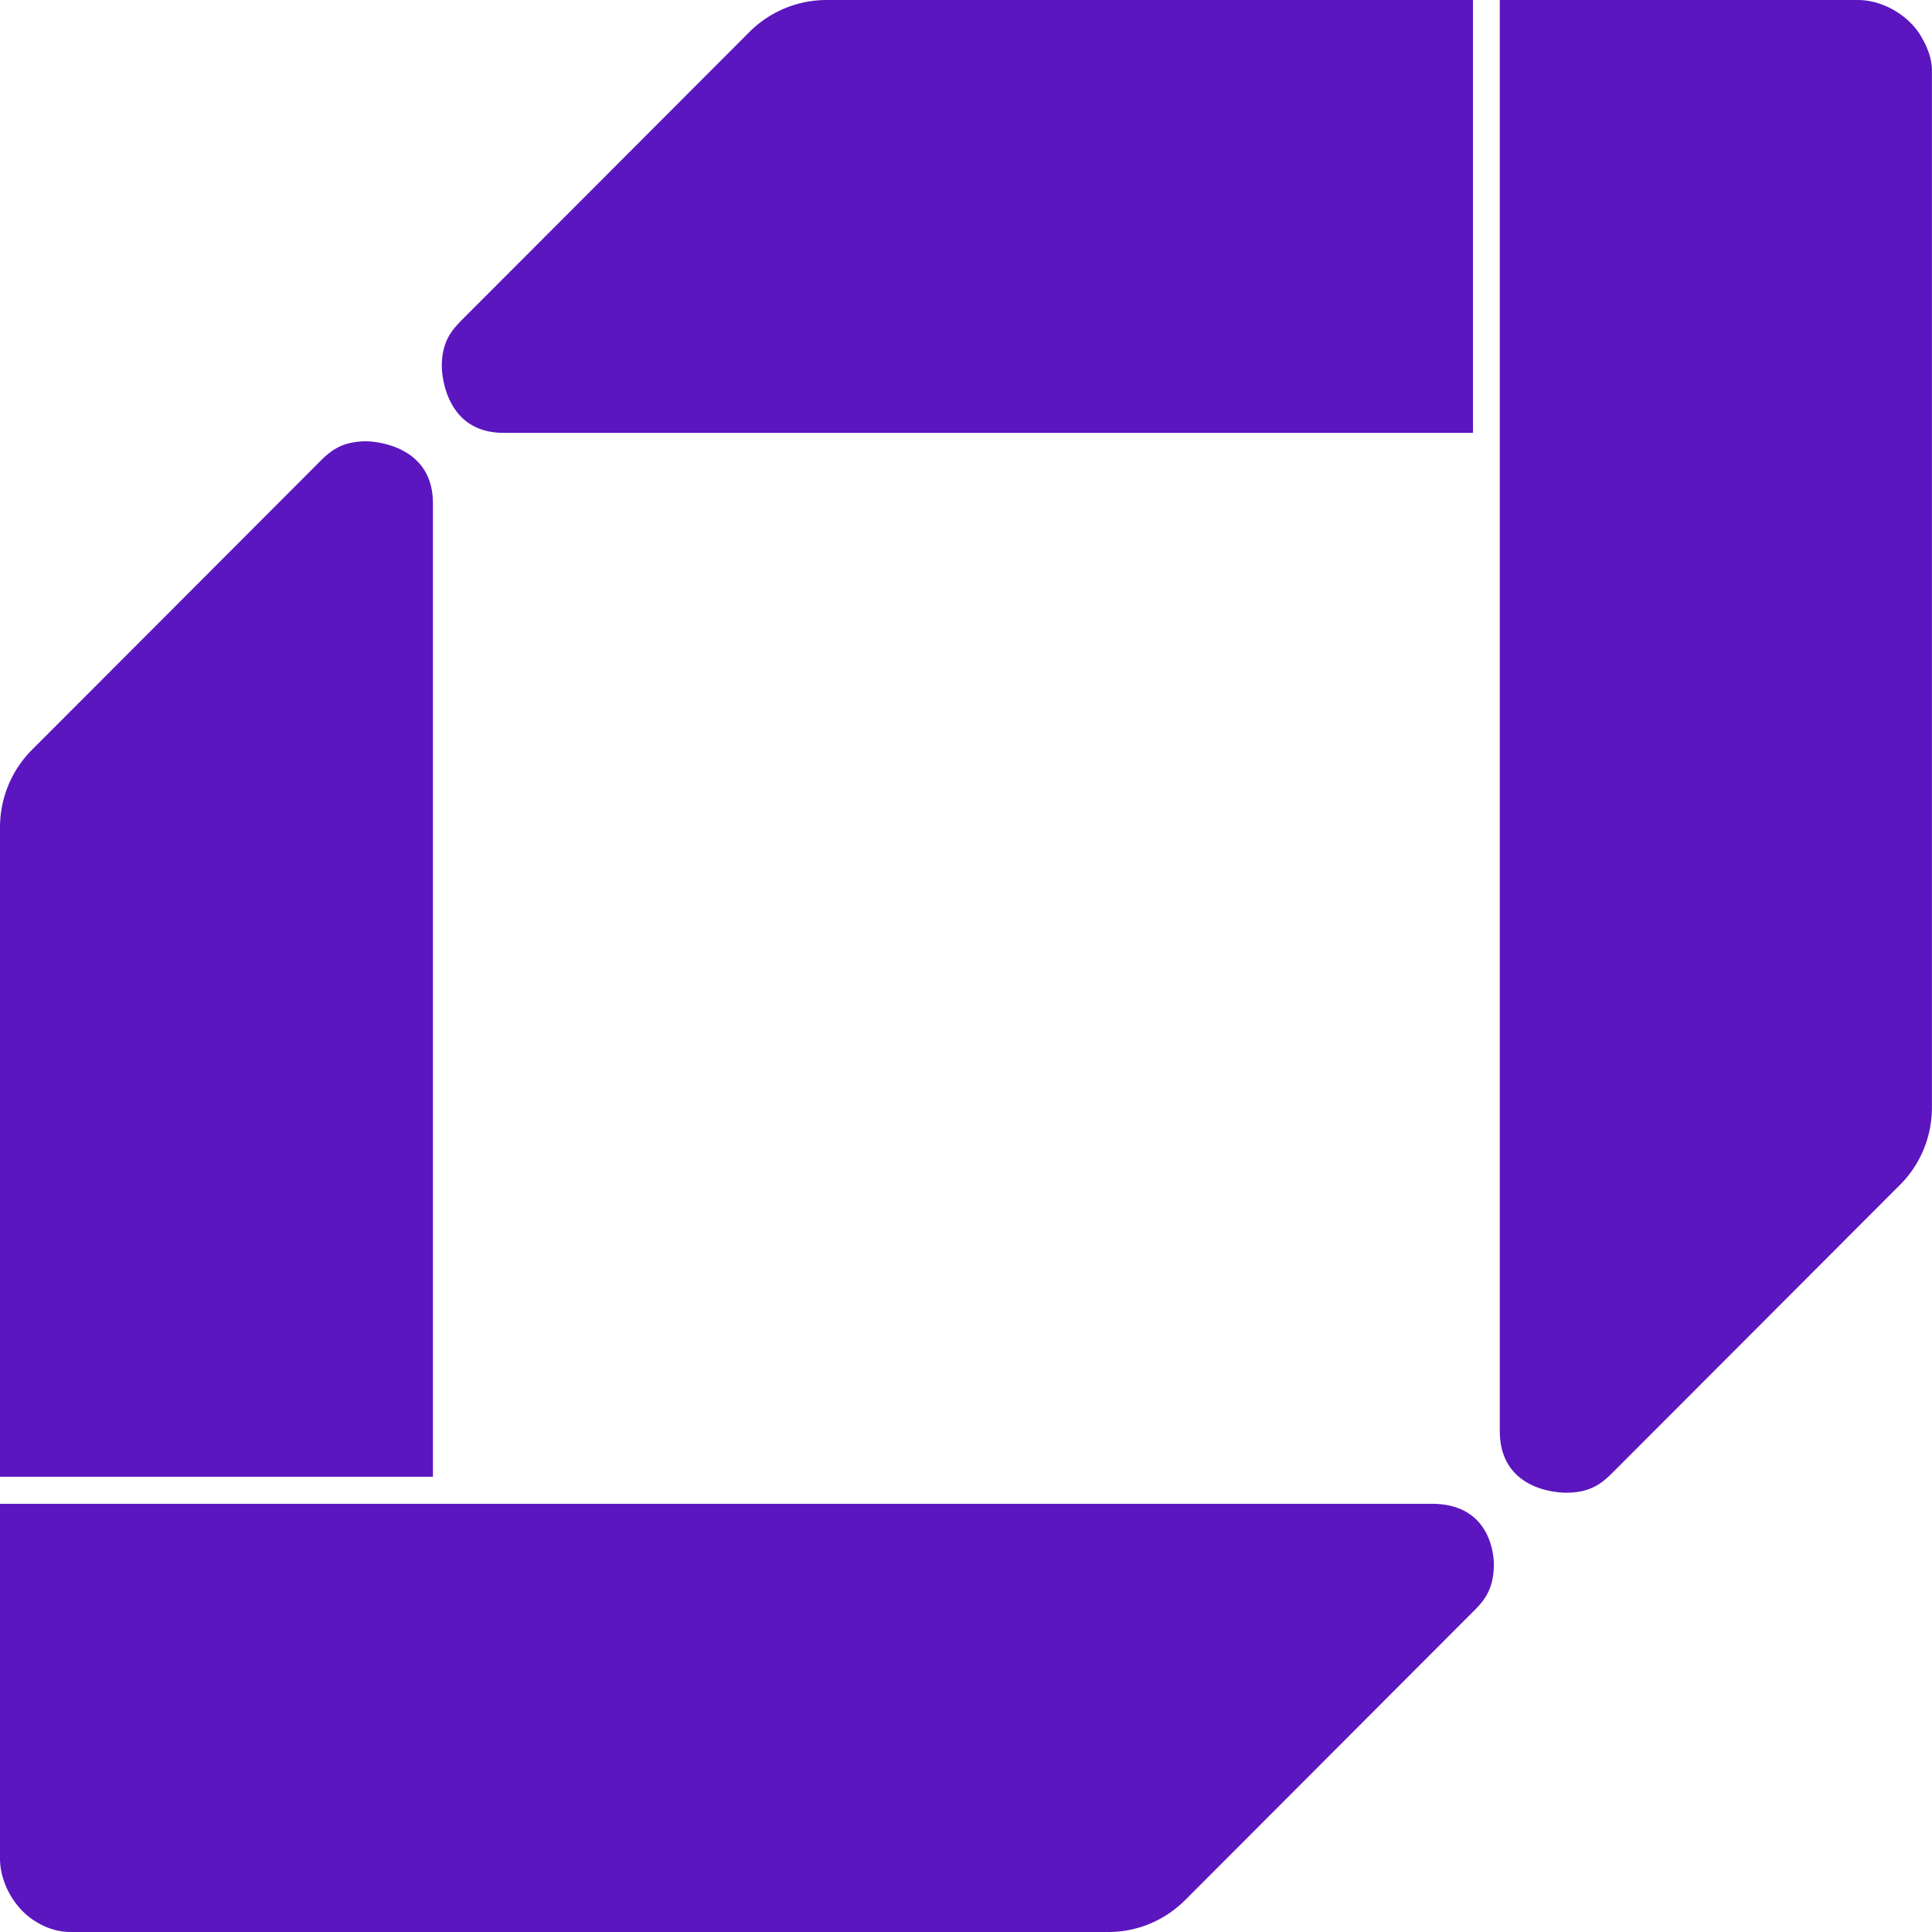 <svg role="img" width="32px" height="32px" viewBox="0 0 24 24" xmlns="http://www.w3.org/2000/svg"><title>Aqua</title><path fill="#5b16bf" d="M17.788 18.681c.769 0 .769.711.769.752 0.0.289-.105.43-.223.553l-3.607 3.613c-.255.256-.596.401-.957.401H.879c-.144 0-.289-.041-.424-.123-.263-.152-.46-.483-.455-.804v-4.392h17.787zM23.063 0c.32-.005.649.189.801.452.081.135.135.279.135.423V13.757c0 .36-.14.705-.395.96l-3.547 3.552c-.137.137-.274.274-.603.274-.041 0-.823 0-.823-.768V0h4.43zM4.554 5.482s.824 0 .824.77v12.093H0v-8.065c0-.361.14-.707.395-.963L3.95 5.757c.137-.138.274-.275.604-.275zM18.298 0v5.377H6.255c-.767 0-.767-.823-.767-.823 0-.329.137-.466.274-.604L9.309.398a1.355 1.355 0 01.959-.398h8.031z"/></svg>